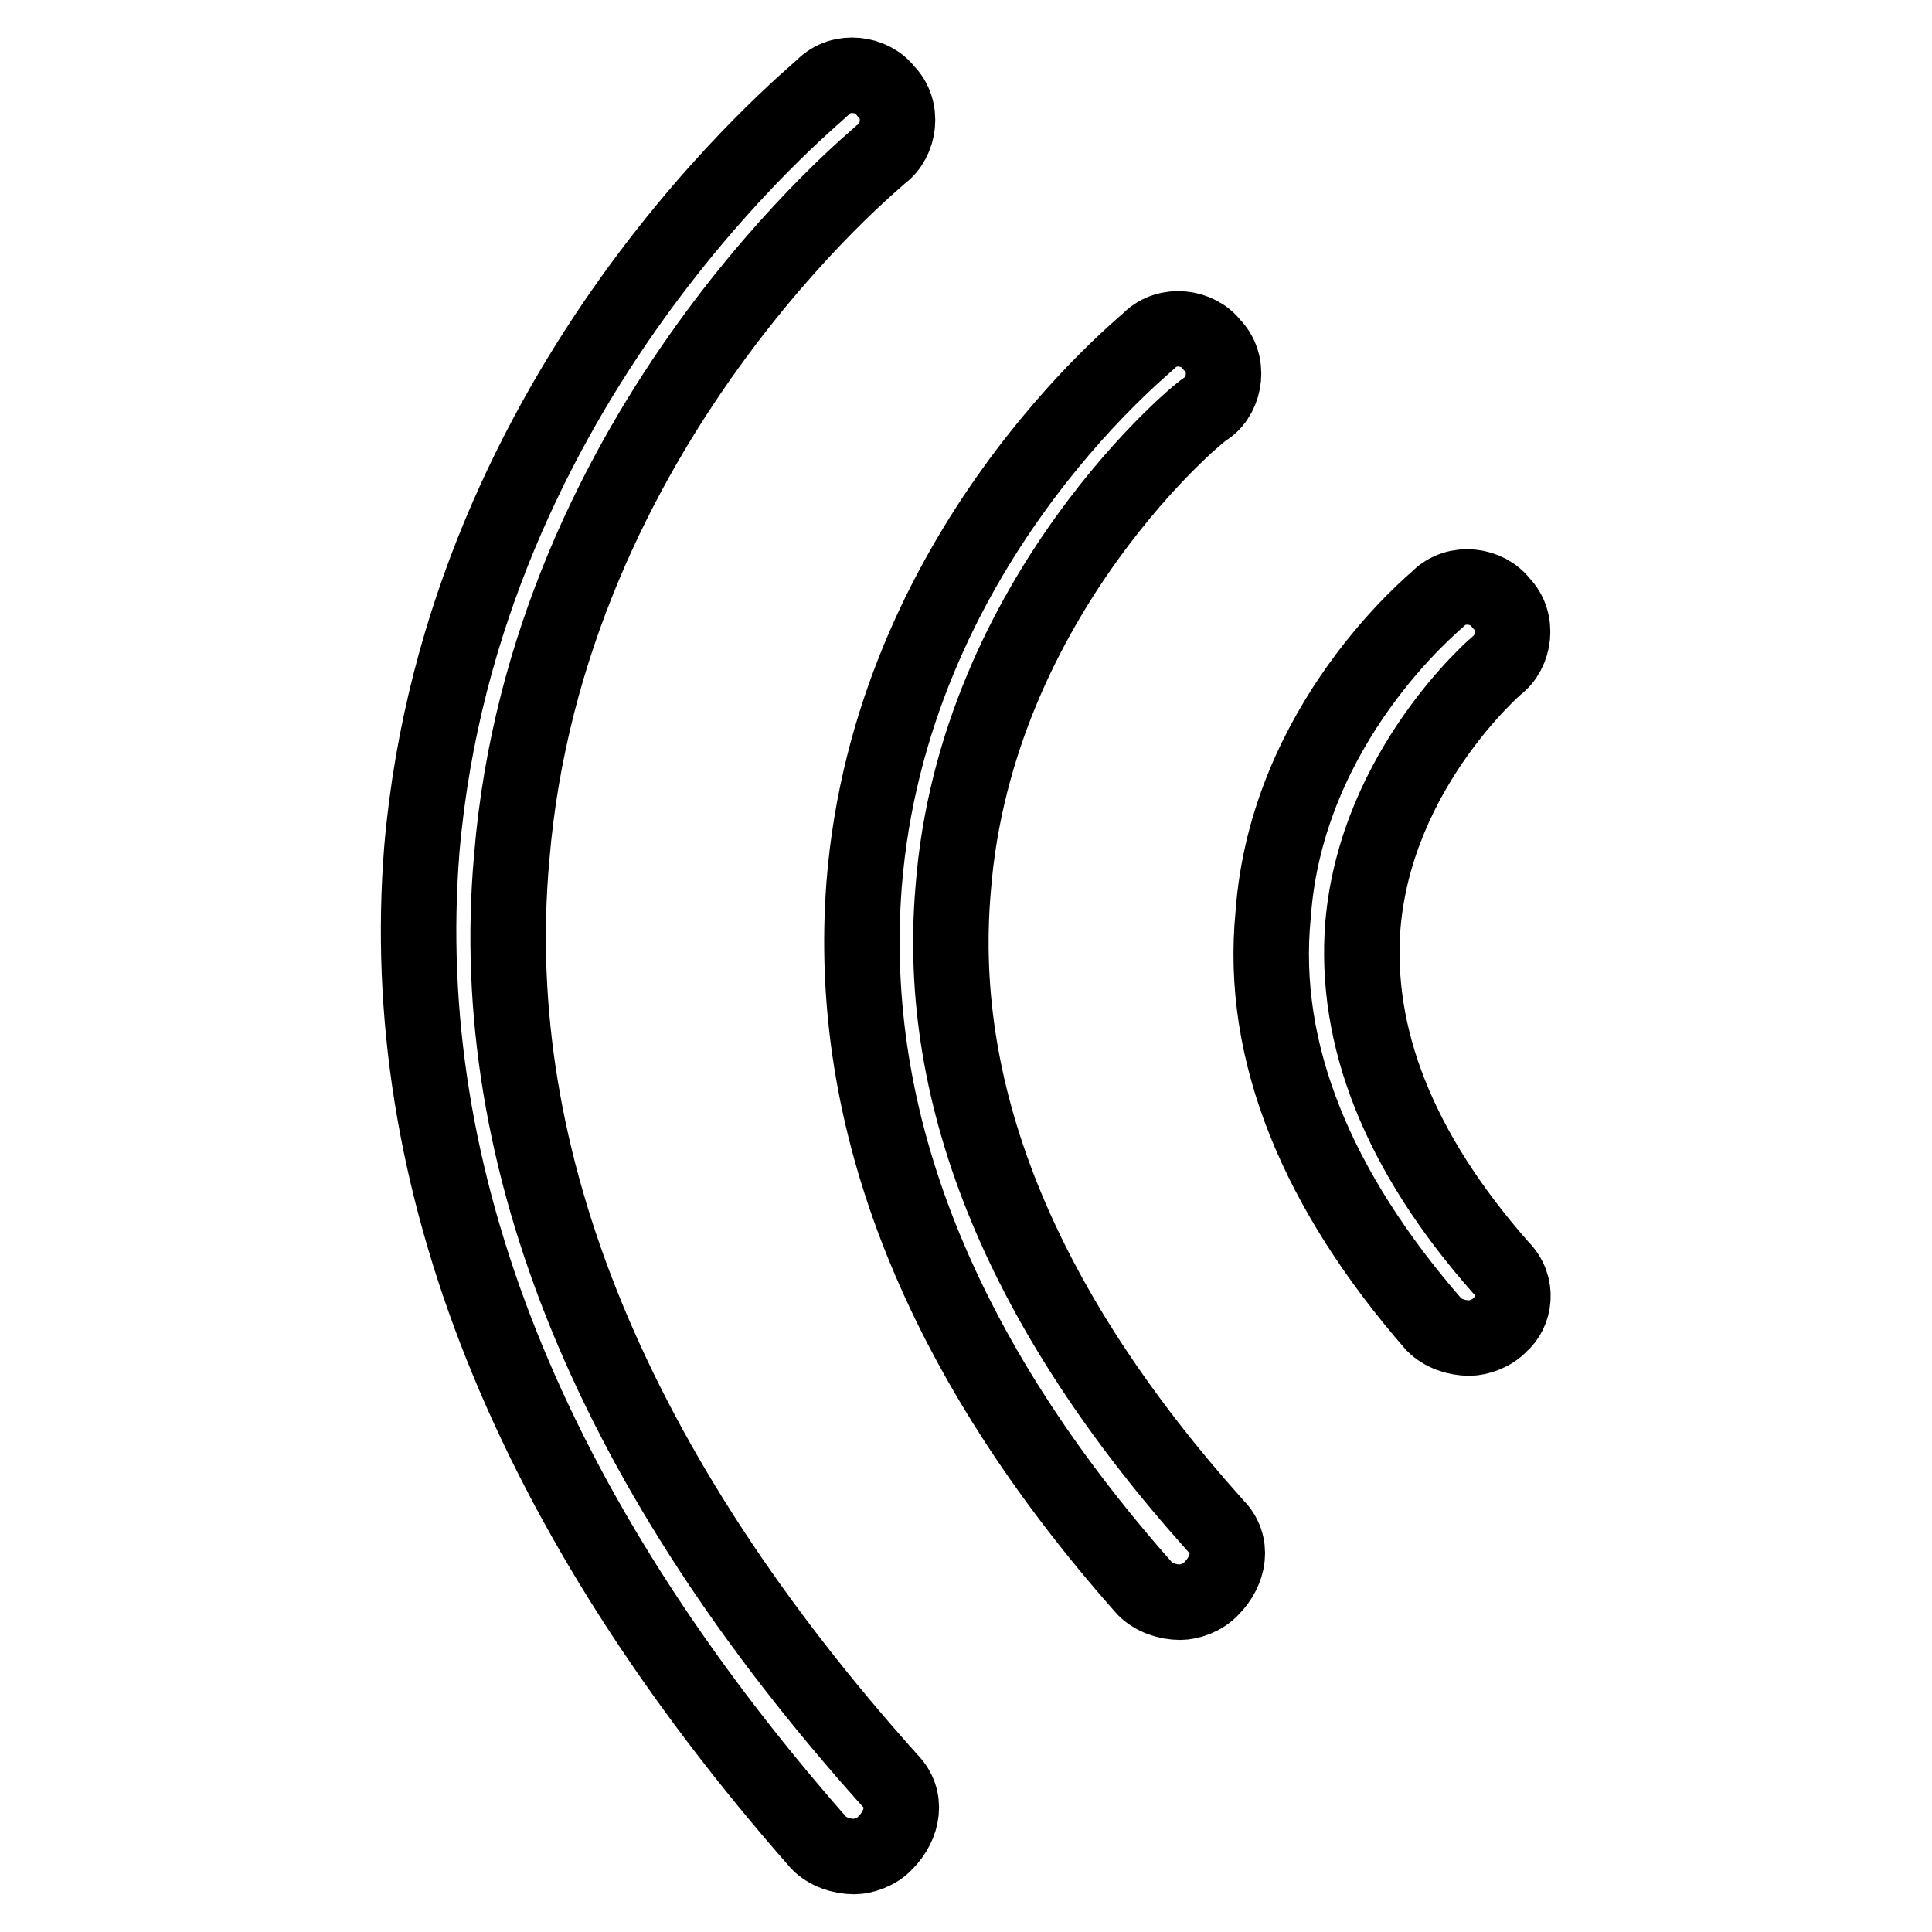 <?xml version="1.0" encoding="utf-8"?>
<!-- Svg Vector Icons : http://www.onlinewebfonts.com/icon -->
<!DOCTYPE svg PUBLIC "-//W3C//DTD SVG 1.1//EN" "http://www.w3.org/Graphics/SVG/1.1/DTD/svg11.dtd">
<svg version="1.1" xmlns="http://www.w3.org/2000/svg" xmlns:xlink="http://www.w3.org/1999/xlink" x="0px" y="0px" viewBox="0 0 256 256" enable-background="new 0 0 256 256" xml:space="preserve">
<g> <path stroke-width="10" fill-opacity="0" stroke="#000000"  d="M198.9,168c-13.6-15.4-19.5-30.7-18.3-45.5c1.8-20.7,17.7-34.3,17.7-34.3c2.4-1.8,3-5.9,0.6-8.3 c-1.8-2.4-5.9-3-8.3-0.6c-0.6,0.6-20.1,16.5-21.9,41.9c-1.8,18.3,5.9,36.6,21.3,54.3c1.2,1.2,3,1.8,4.7,1.8c1.2,0,3-0.6,4.1-1.8 C200.7,173.9,201.3,170.4,198.9,168z M126.3,117.8c3-39,33.1-63.8,33.7-63.8c2.4-1.8,3-5.9,0.6-8.3c-1.8-2.4-5.9-3-8.3-0.6 c-1.2,1.2-34.3,27.8-37.8,72.1c-2.4,31.3,10,62.6,37.2,93.3c1.2,1.2,3,1.8,4.7,1.8c1.2,0,3-0.6,4.1-1.8c2.4-2.4,3-5.9,0.6-8.3 C135.7,173.9,123.9,145.6,126.3,117.8z M67.8,113.7c4.7-57.3,48.4-92.7,49-93.3c2.4-1.8,3-5.9,0.6-8.3c-1.8-2.4-5.9-3-8.3-0.6 c-1.8,1.8-47.8,39-53.2,101c-3.5,43.7,14.2,88,52.6,131.7c1.2,1.2,3,1.8,4.7,1.8c1.2,0,3-0.6,4.1-1.8c2.4-2.4,3-5.9,0.6-8.3 C81.4,195.2,64.2,153.9,67.8,113.7z"/></g>
</svg>